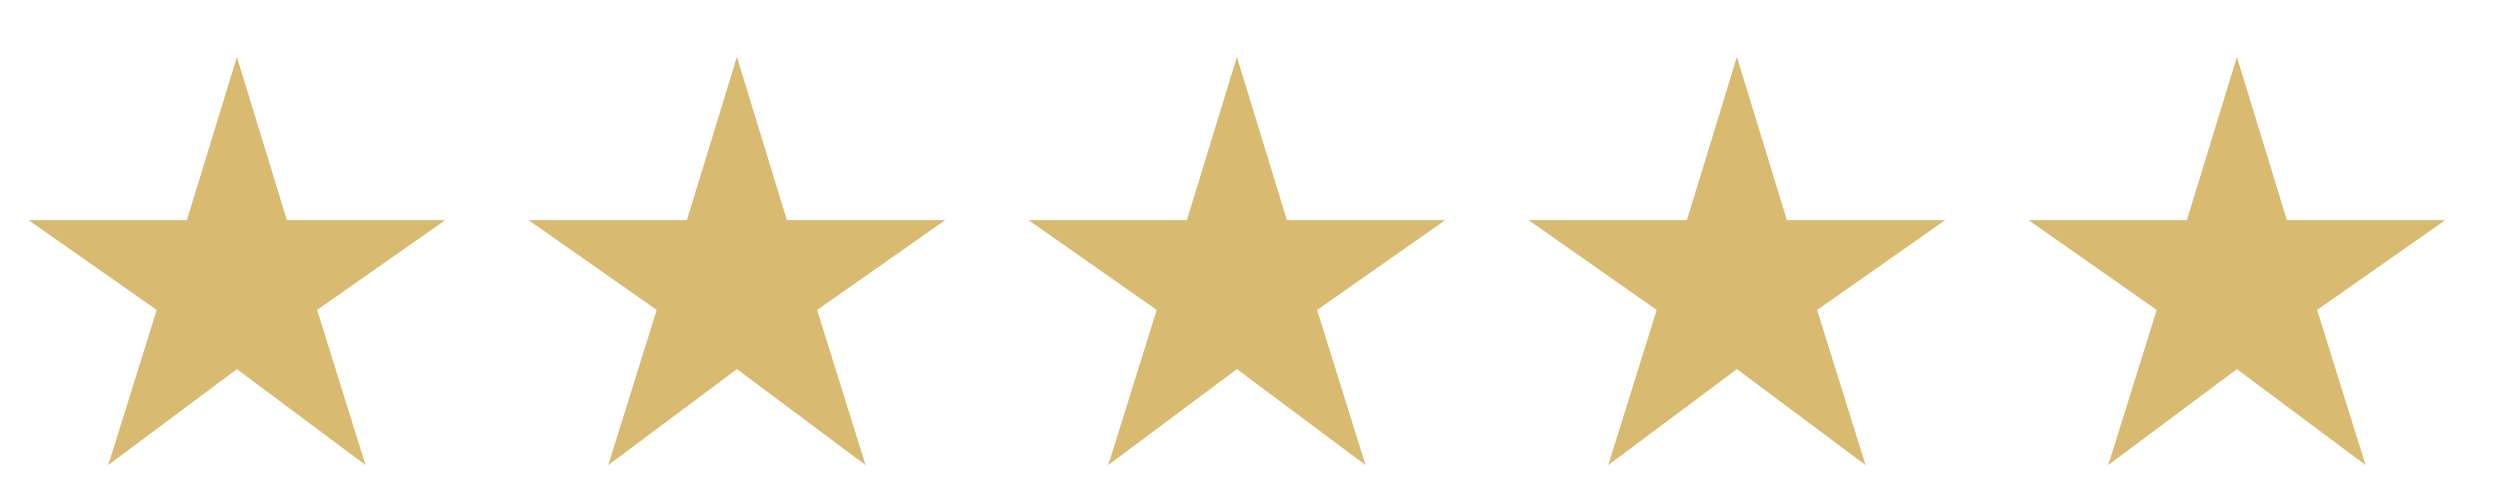 <svg width="175" height="35" viewBox="0 0 175 35" fill="none" xmlns="http://www.w3.org/2000/svg">
<mask id="mask0_4228_9000" style="mask-type:alpha" maskUnits="userSpaceOnUse" x="105" y="0" width="35" height="35">
<rect x="105" width="35" height="35" fill="#D9D9D9"/>
</mask>
<g mask="url(#mask0_4228_9000)">
<path d="M112.578 32.554L115.969 21.696L107 15.41H118.083L121.583 3.981L125.083 15.41H136.167L127.198 21.696L130.589 32.554L121.583 25.839L112.578 32.554Z" fill="#D8BB71"/>
</g>
<mask id="mask1_4228_9000" style="mask-type:alpha" maskUnits="userSpaceOnUse" x="140" y="0" width="35" height="35">
<rect x="140" width="35" height="35" fill="#D9D9D9"/>
</mask>
<g mask="url(#mask1_4228_9000)">
<path d="M147.578 32.554L150.969 21.696L142 15.41H153.083L156.583 3.981L160.083 15.41H171.167L162.198 21.696L165.589 32.554L156.583 25.839L147.578 32.554Z" fill="#D8BB71"/>
</g>
<mask id="mask2_4228_9000" style="mask-type:alpha" maskUnits="userSpaceOnUse" x="70" y="0" width="35" height="35">
<rect x="70" width="35" height="35" fill="#D9D9D9"/>
</mask>
<g mask="url(#mask2_4228_9000)">
<path d="M77.578 32.554L80.969 21.696L72 15.41H83.083L86.583 3.981L90.083 15.41H101.167L92.198 21.696L95.588 32.554L86.583 25.839L77.578 32.554Z" fill="#D8BB71"/>
</g>
<mask id="mask3_4228_9000" style="mask-type:alpha" maskUnits="userSpaceOnUse" x="35" y="0" width="35" height="35">
<rect x="35" width="35" height="35" fill="#D9D9D9"/>
</mask>
<g mask="url(#mask3_4228_9000)">
<path d="M42.578 32.554L45.969 21.696L37 15.41H48.083L51.583 3.981L55.083 15.41H66.167L57.198 21.696L60.589 32.554L51.583 25.839L42.578 32.554Z" fill="#D8BB71"/>
</g>
<mask id="mask4_4228_9000" style="mask-type:alpha" maskUnits="userSpaceOnUse" x="0" y="0" width="35" height="35">
<rect width="35" height="35" fill="#D9D9D9"/>
</mask>
<g mask="url(#mask4_4228_9000)">
<path d="M7.578 32.554L10.969 21.696L2 15.41H13.083L16.583 3.981L20.083 15.41H31.167L22.198 21.696L25.588 32.554L16.583 25.839L7.578 32.554Z" fill="#D8BB71"/>
</g>
</svg>
